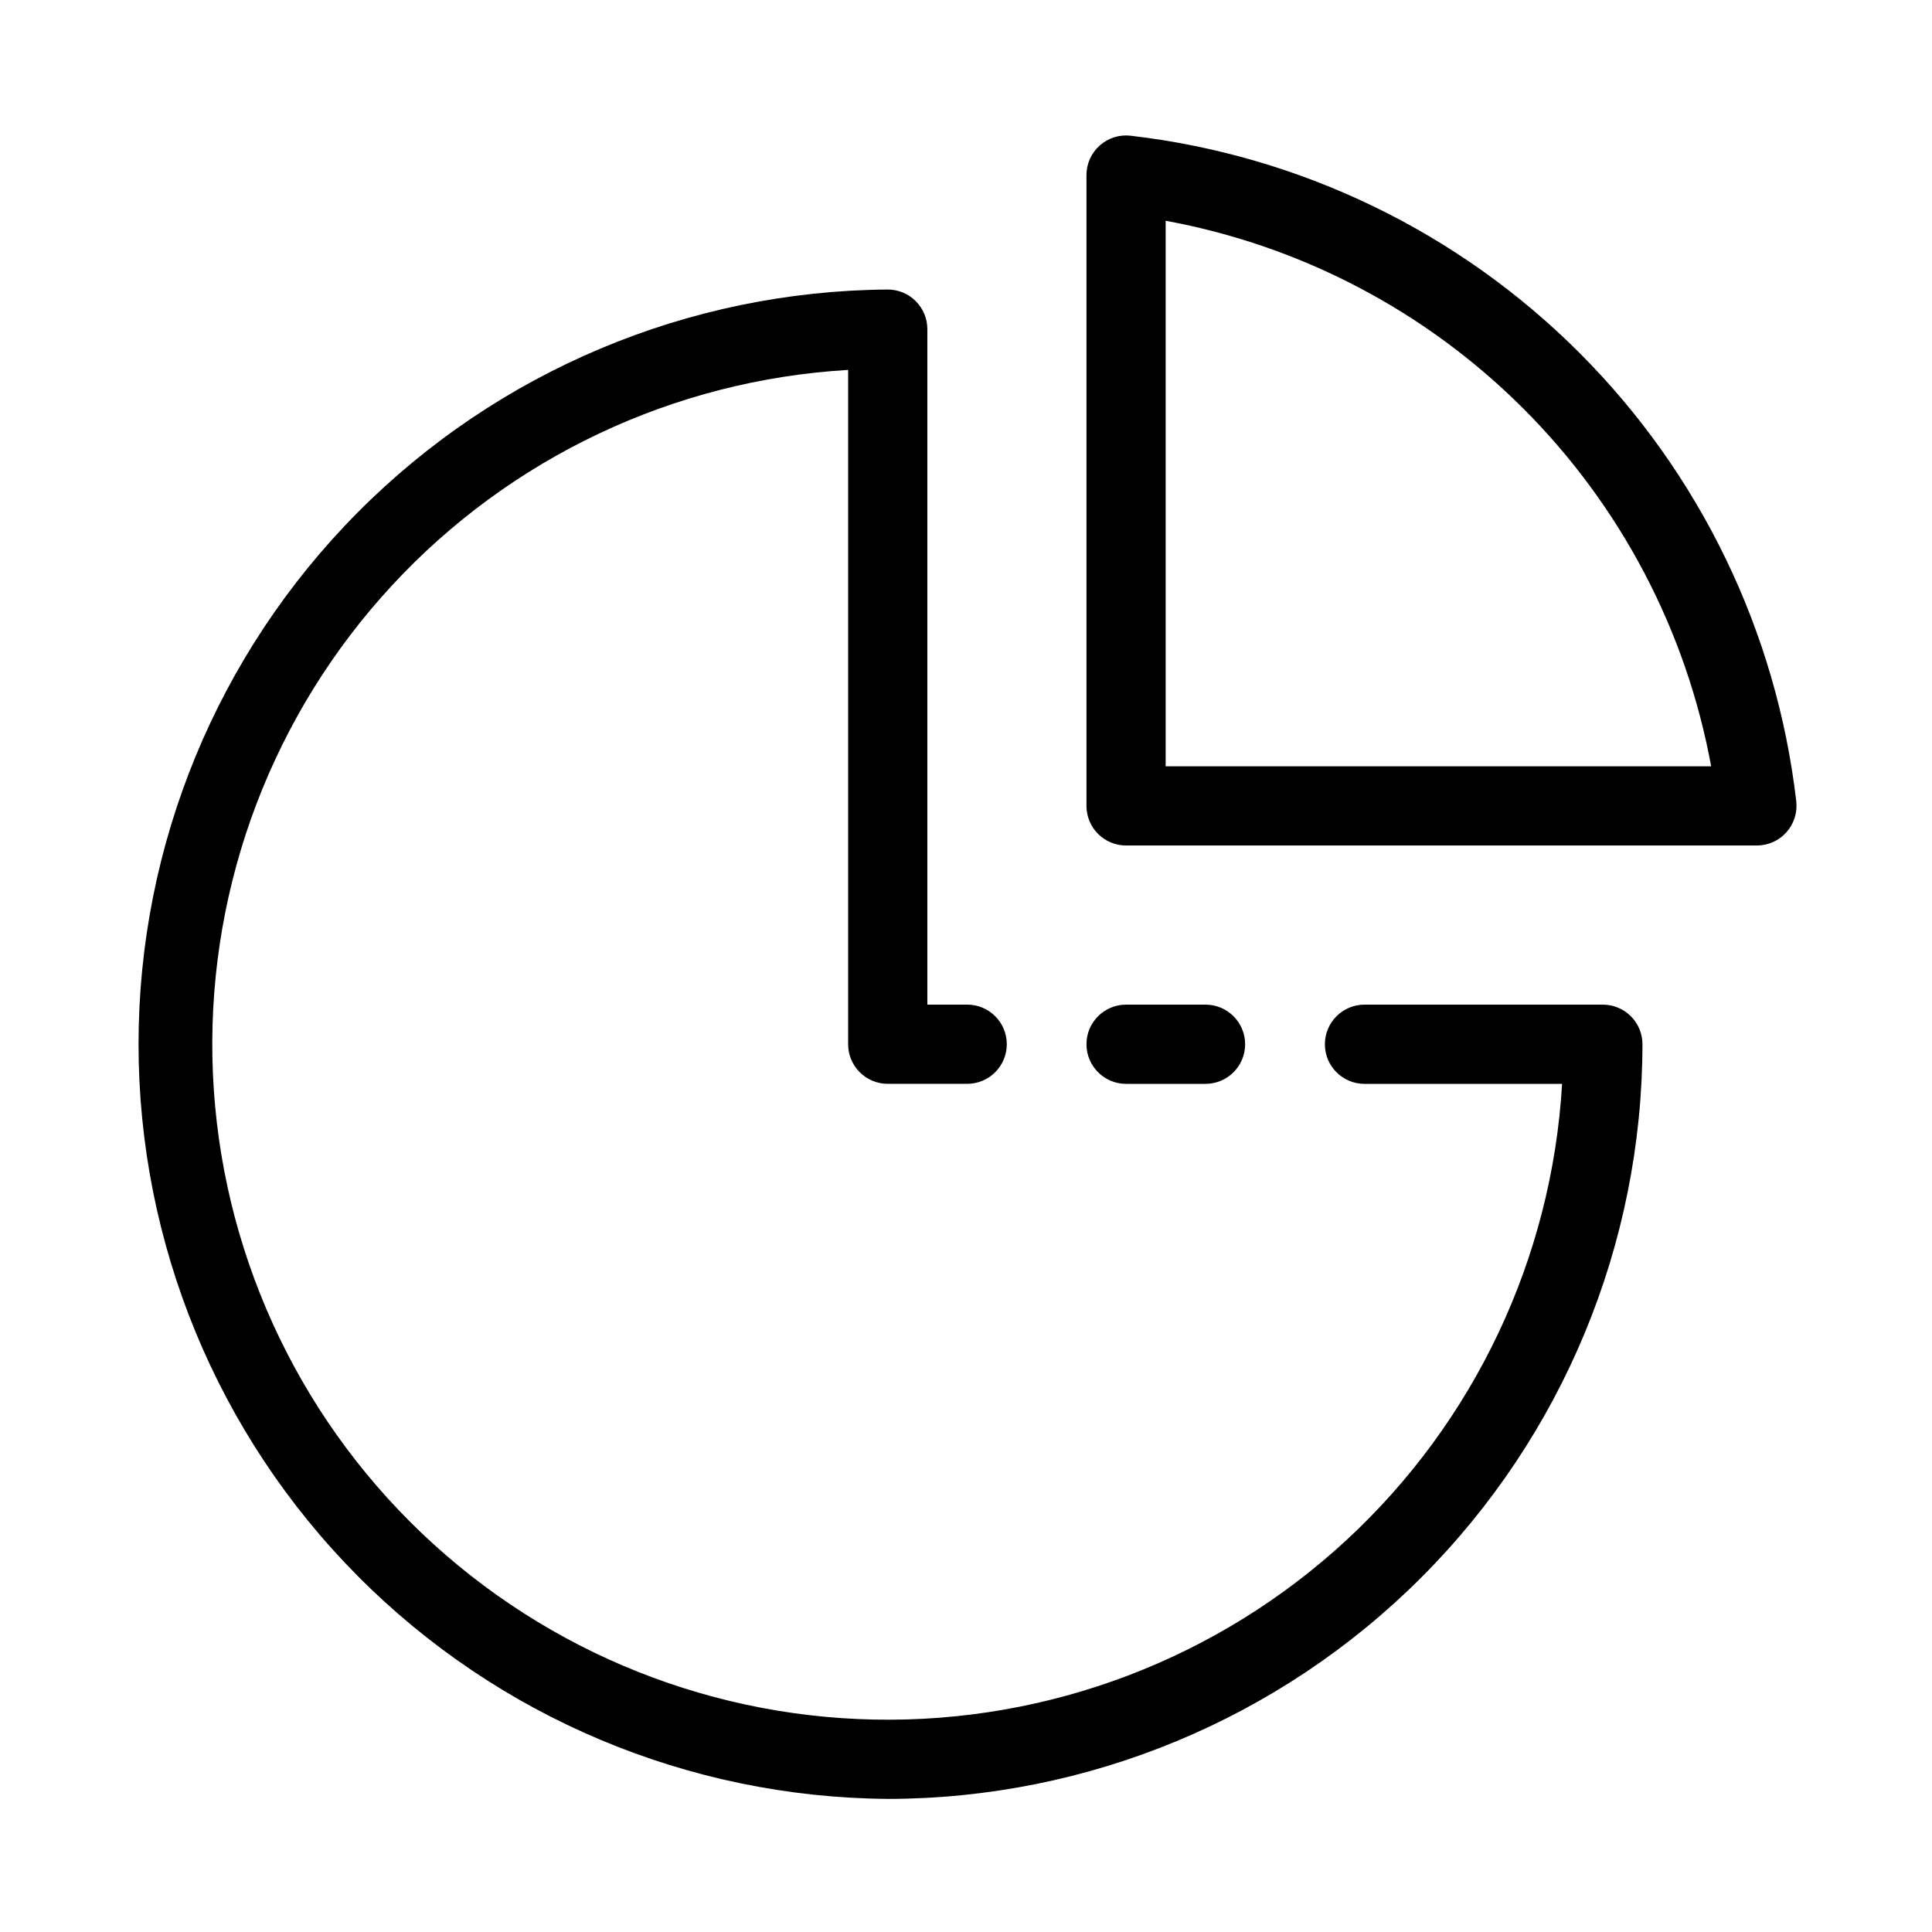 <?xml version="1.0" encoding="UTF-8"?>
<!-- Uploaded to: ICON Repo, www.iconrepo.com, Generator: ICON Repo Mixer Tools -->
<svg fill="#000000" width="800px" height="800px" version="1.1" viewBox="144 144 512 512" xmlns="http://www.w3.org/2000/svg">
 <g>
  <path d="m617.41 364.57c1.992-2.223 2.949-5.188 2.625-8.156-5.211-45-25.473-86.918-57.508-118.95-32.031-32.031-73.953-52.297-118.95-57.504-2.969-0.328-5.934 0.621-8.156 2.613-2.223 1.988-3.496 4.832-3.496 7.82v167.18c0 2.781 1.109 5.453 3.074 7.422 1.969 1.969 4.641 3.074 7.422 3.074h167.18c2.981-0.004 5.82-1.273 7.809-3.496zm-164.5-17.496v-144.57c35.914 6.598 68.977 23.957 94.793 49.777 25.82 25.82 43.18 58.883 49.77 94.797z"/>
  <path d="m379.26 620.73c53.023-0.059 103.86-21.148 141.36-58.641 37.496-37.492 58.586-88.328 58.648-141.35 0-2.785-1.105-5.453-3.074-7.422s-4.641-3.074-7.422-3.074h-63.168c-5.797 0-10.496 4.699-10.496 10.496s4.699 10.496 10.496 10.496h52.367c-2.715 46.184-23.203 89.523-57.172 120.93-33.969 31.41-78.777 48.449-125.03 47.543-46.258-0.906-90.363-19.684-123.08-52.398-32.715-32.711-51.492-76.82-52.398-123.07-0.902-46.258 16.133-91.066 47.543-125.04s74.75-54.457 120.93-57.168v178.7c0 2.785 1.105 5.453 3.074 7.422s4.641 3.074 7.422 3.074h21.055c5.797 0 10.496-4.699 10.496-10.496s-4.699-10.496-10.496-10.496h-10.559v-179.01c0-2.785-1.105-5.453-3.074-7.422s-4.637-3.074-7.422-3.074c-52.789 0.383-103.29 21.621-140.48 59.086-37.195 37.465-58.066 88.117-58.066 140.91s20.871 103.45 58.066 140.91c37.195 37.465 87.695 58.703 140.48 59.086z"/>
  <path d="m442.42 410.24c-5.797 0-10.496 4.699-10.496 10.496s4.699 10.496 10.496 10.496h21.055c5.797 0 10.496-4.699 10.496-10.496s-4.699-10.496-10.496-10.496z"/>
 </g>
</svg>